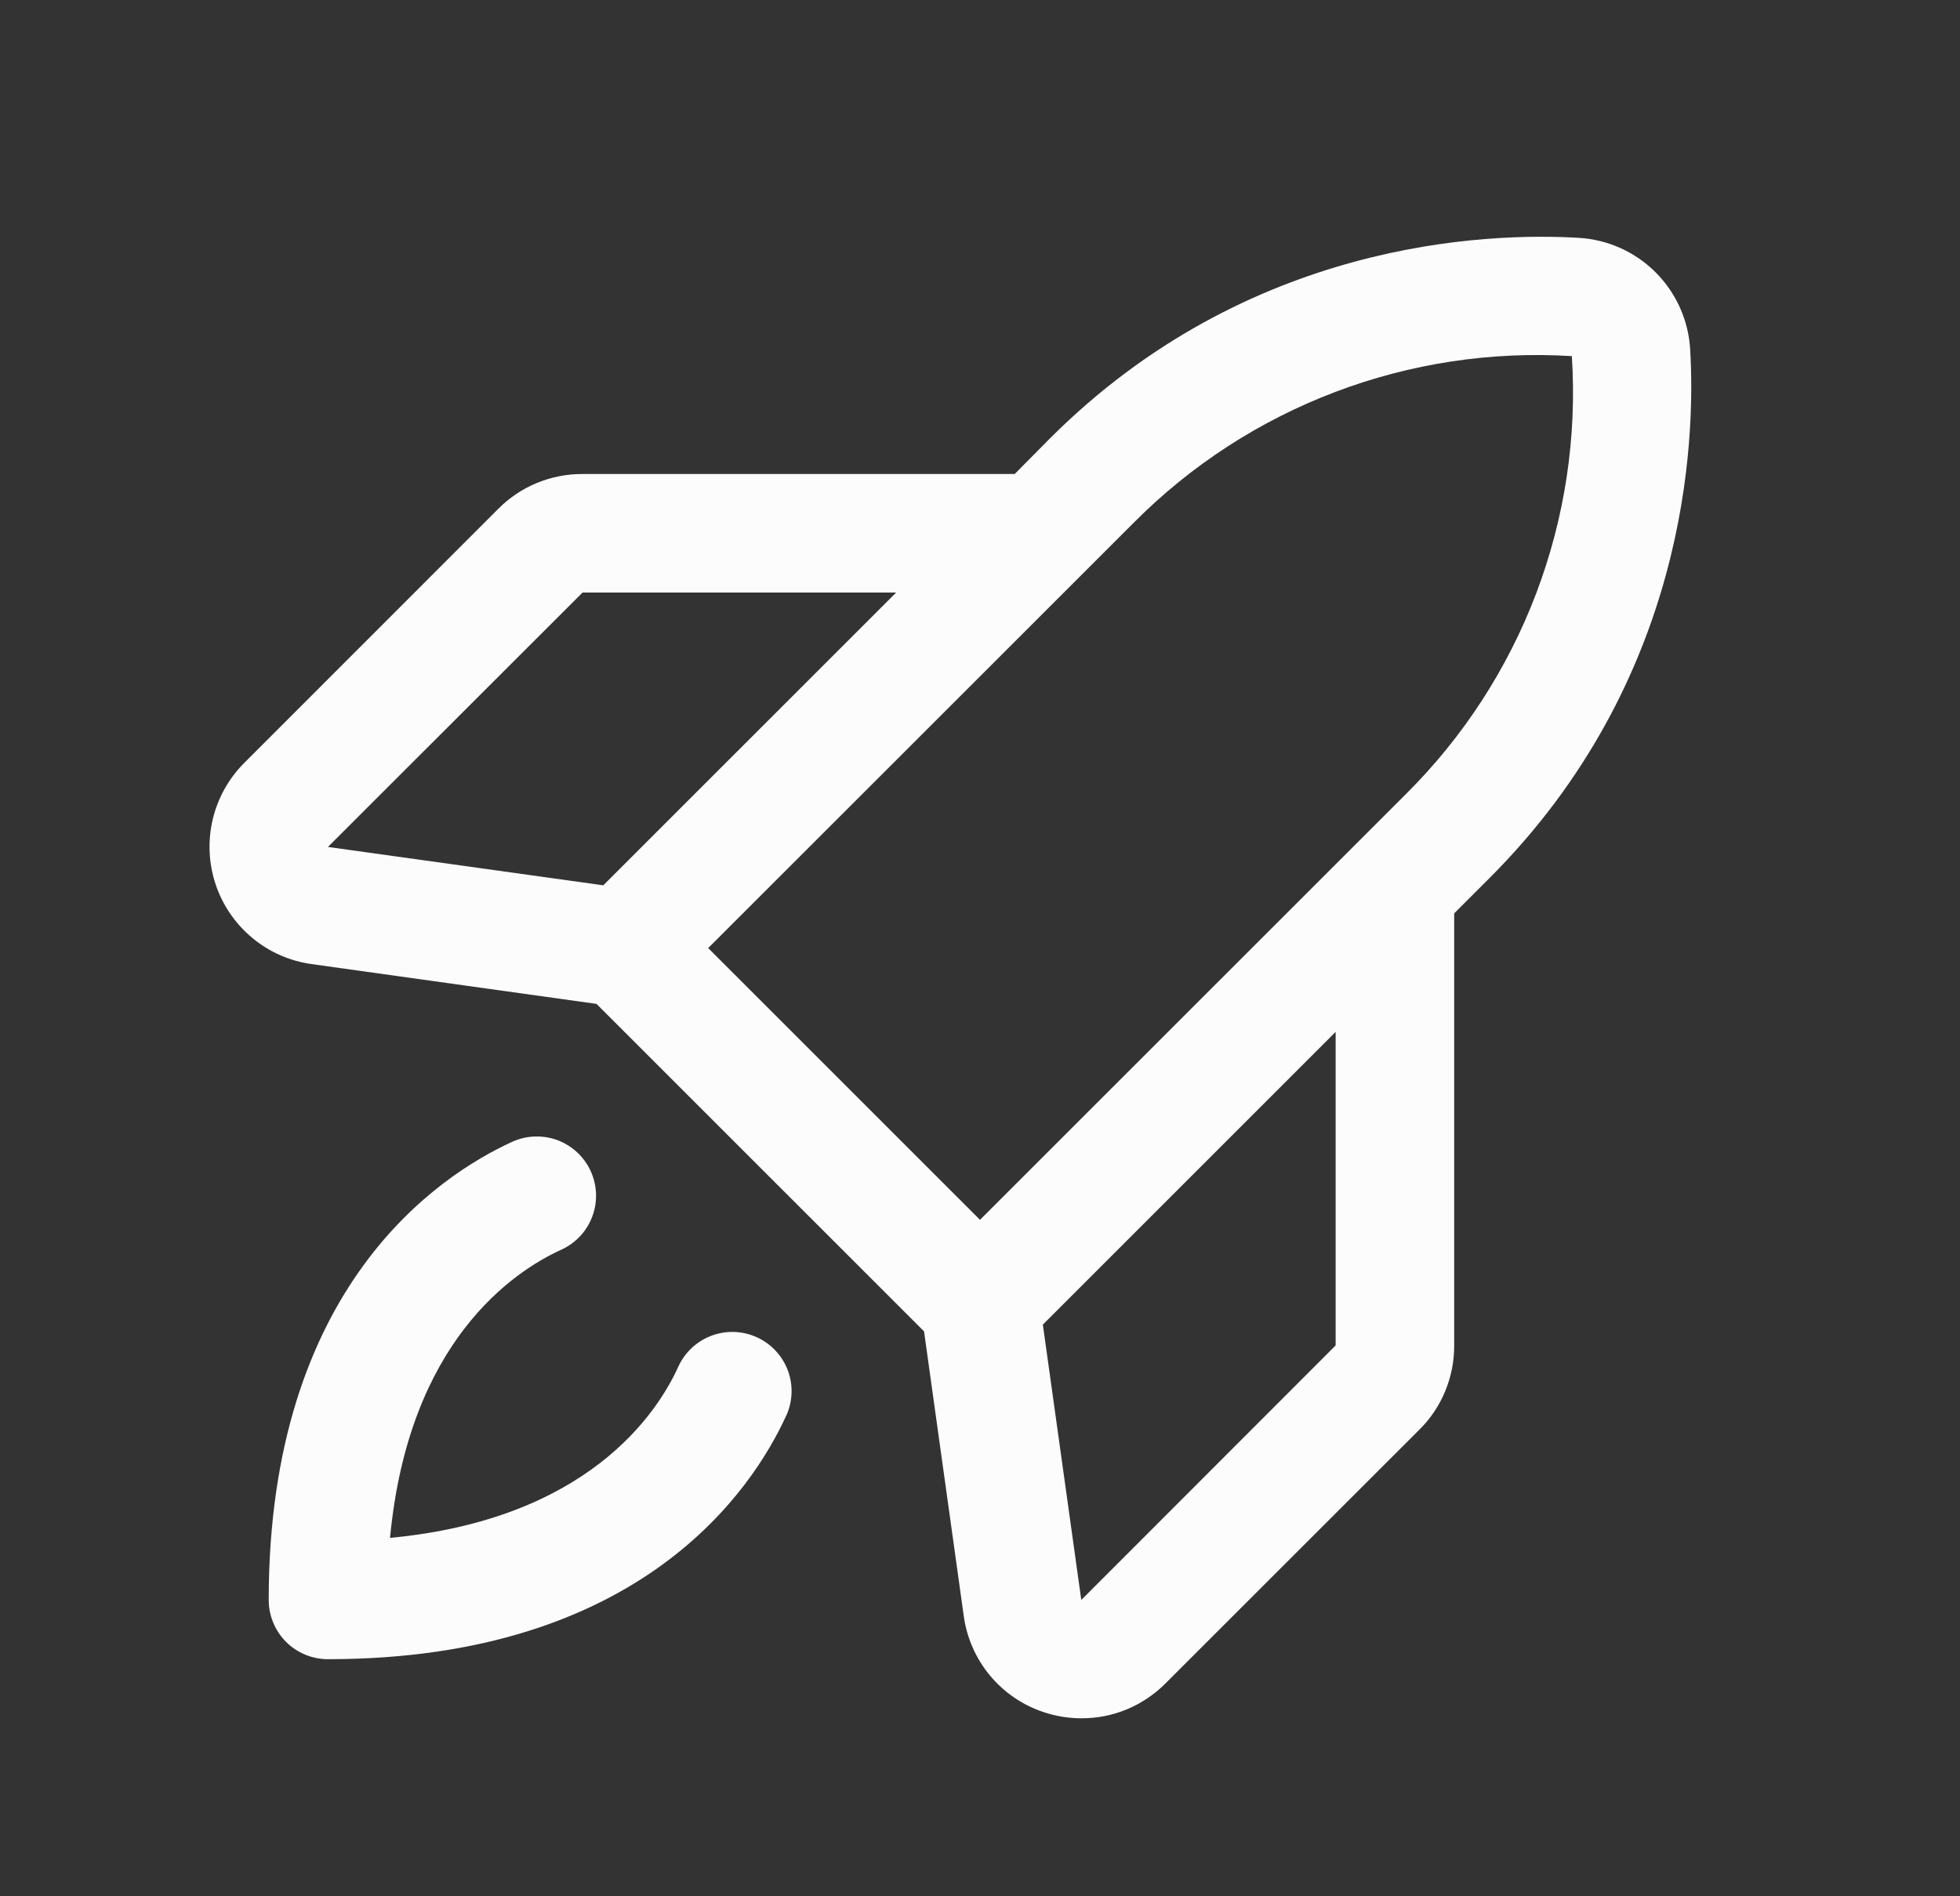 <svg width="31" height="30" viewBox="0 0 31 30" fill="none" xmlns="http://www.w3.org/2000/svg">
  <rect x="0" y="0" width="31" height="30" fill="#333333" stroke="none"/>
  <path d="M26.732 5.521C26.704 5.064 26.51 4.633 26.186 4.309C25.863 3.985 25.432 3.791 24.974 3.763C23.5 3.675 19.733 3.81 16.606 6.936L16.049 7.499H9.214C8.967 7.498 8.722 7.546 8.493 7.64C8.265 7.734 8.057 7.873 7.883 8.048L3.863 12.07C3.617 12.316 3.444 12.626 3.364 12.965C3.284 13.305 3.3 13.659 3.41 13.99C3.52 14.32 3.721 14.614 3.989 14.837C4.256 15.06 4.581 15.204 4.926 15.252L9.434 15.882L14.615 21.063L15.244 25.573C15.293 25.918 15.437 26.243 15.66 26.51C15.883 26.778 16.177 26.978 16.508 27.087C16.7 27.152 16.902 27.184 17.105 27.184C17.351 27.185 17.595 27.137 17.822 27.043C18.049 26.948 18.256 26.81 18.43 26.636L22.451 22.616C22.627 22.442 22.765 22.235 22.859 22.006C22.953 21.777 23.001 21.532 23 21.285V14.45L23.559 13.891C26.685 10.764 26.82 6.997 26.732 5.521ZM9.214 9.374H14.174L9.542 14.006L5.187 13.399L9.214 9.374ZM17.934 8.267C18.835 7.36 19.919 6.657 21.113 6.203C22.308 5.749 23.585 5.555 24.861 5.634C24.943 6.91 24.751 8.189 24.298 9.385C23.845 10.58 23.141 11.665 22.233 12.566L15.5 19.298L11.201 14.999L17.934 8.267ZM21.125 21.285L17.102 25.312L16.494 20.956L21.125 16.325V21.285ZM12.434 22.398C11.907 23.554 10.143 26.249 5.187 26.249C4.939 26.249 4.7 26.151 4.524 25.975C4.349 25.799 4.25 25.561 4.25 25.312C4.25 20.356 6.945 18.592 8.101 18.064C8.213 18.013 8.334 17.984 8.457 17.98C8.58 17.976 8.702 17.995 8.818 18.038C8.933 18.082 9.039 18.147 9.129 18.231C9.219 18.315 9.292 18.416 9.343 18.528C9.394 18.64 9.422 18.761 9.427 18.884C9.431 19.007 9.411 19.13 9.368 19.245C9.325 19.36 9.26 19.466 9.176 19.556C9.092 19.646 8.991 19.719 8.879 19.77C8.125 20.113 6.462 21.218 6.169 24.33C9.281 24.037 10.388 22.374 10.729 21.62C10.78 21.508 10.853 21.407 10.943 21.323C11.033 21.24 11.139 21.174 11.254 21.131C11.37 21.088 11.492 21.068 11.615 21.072C11.738 21.077 11.859 21.105 11.971 21.156C12.083 21.207 12.184 21.28 12.268 21.37C12.352 21.46 12.418 21.566 12.461 21.681C12.504 21.797 12.524 21.919 12.519 22.042C12.515 22.166 12.486 22.287 12.435 22.398H12.434Z" fill="#FCFCFD"/>
</svg>
